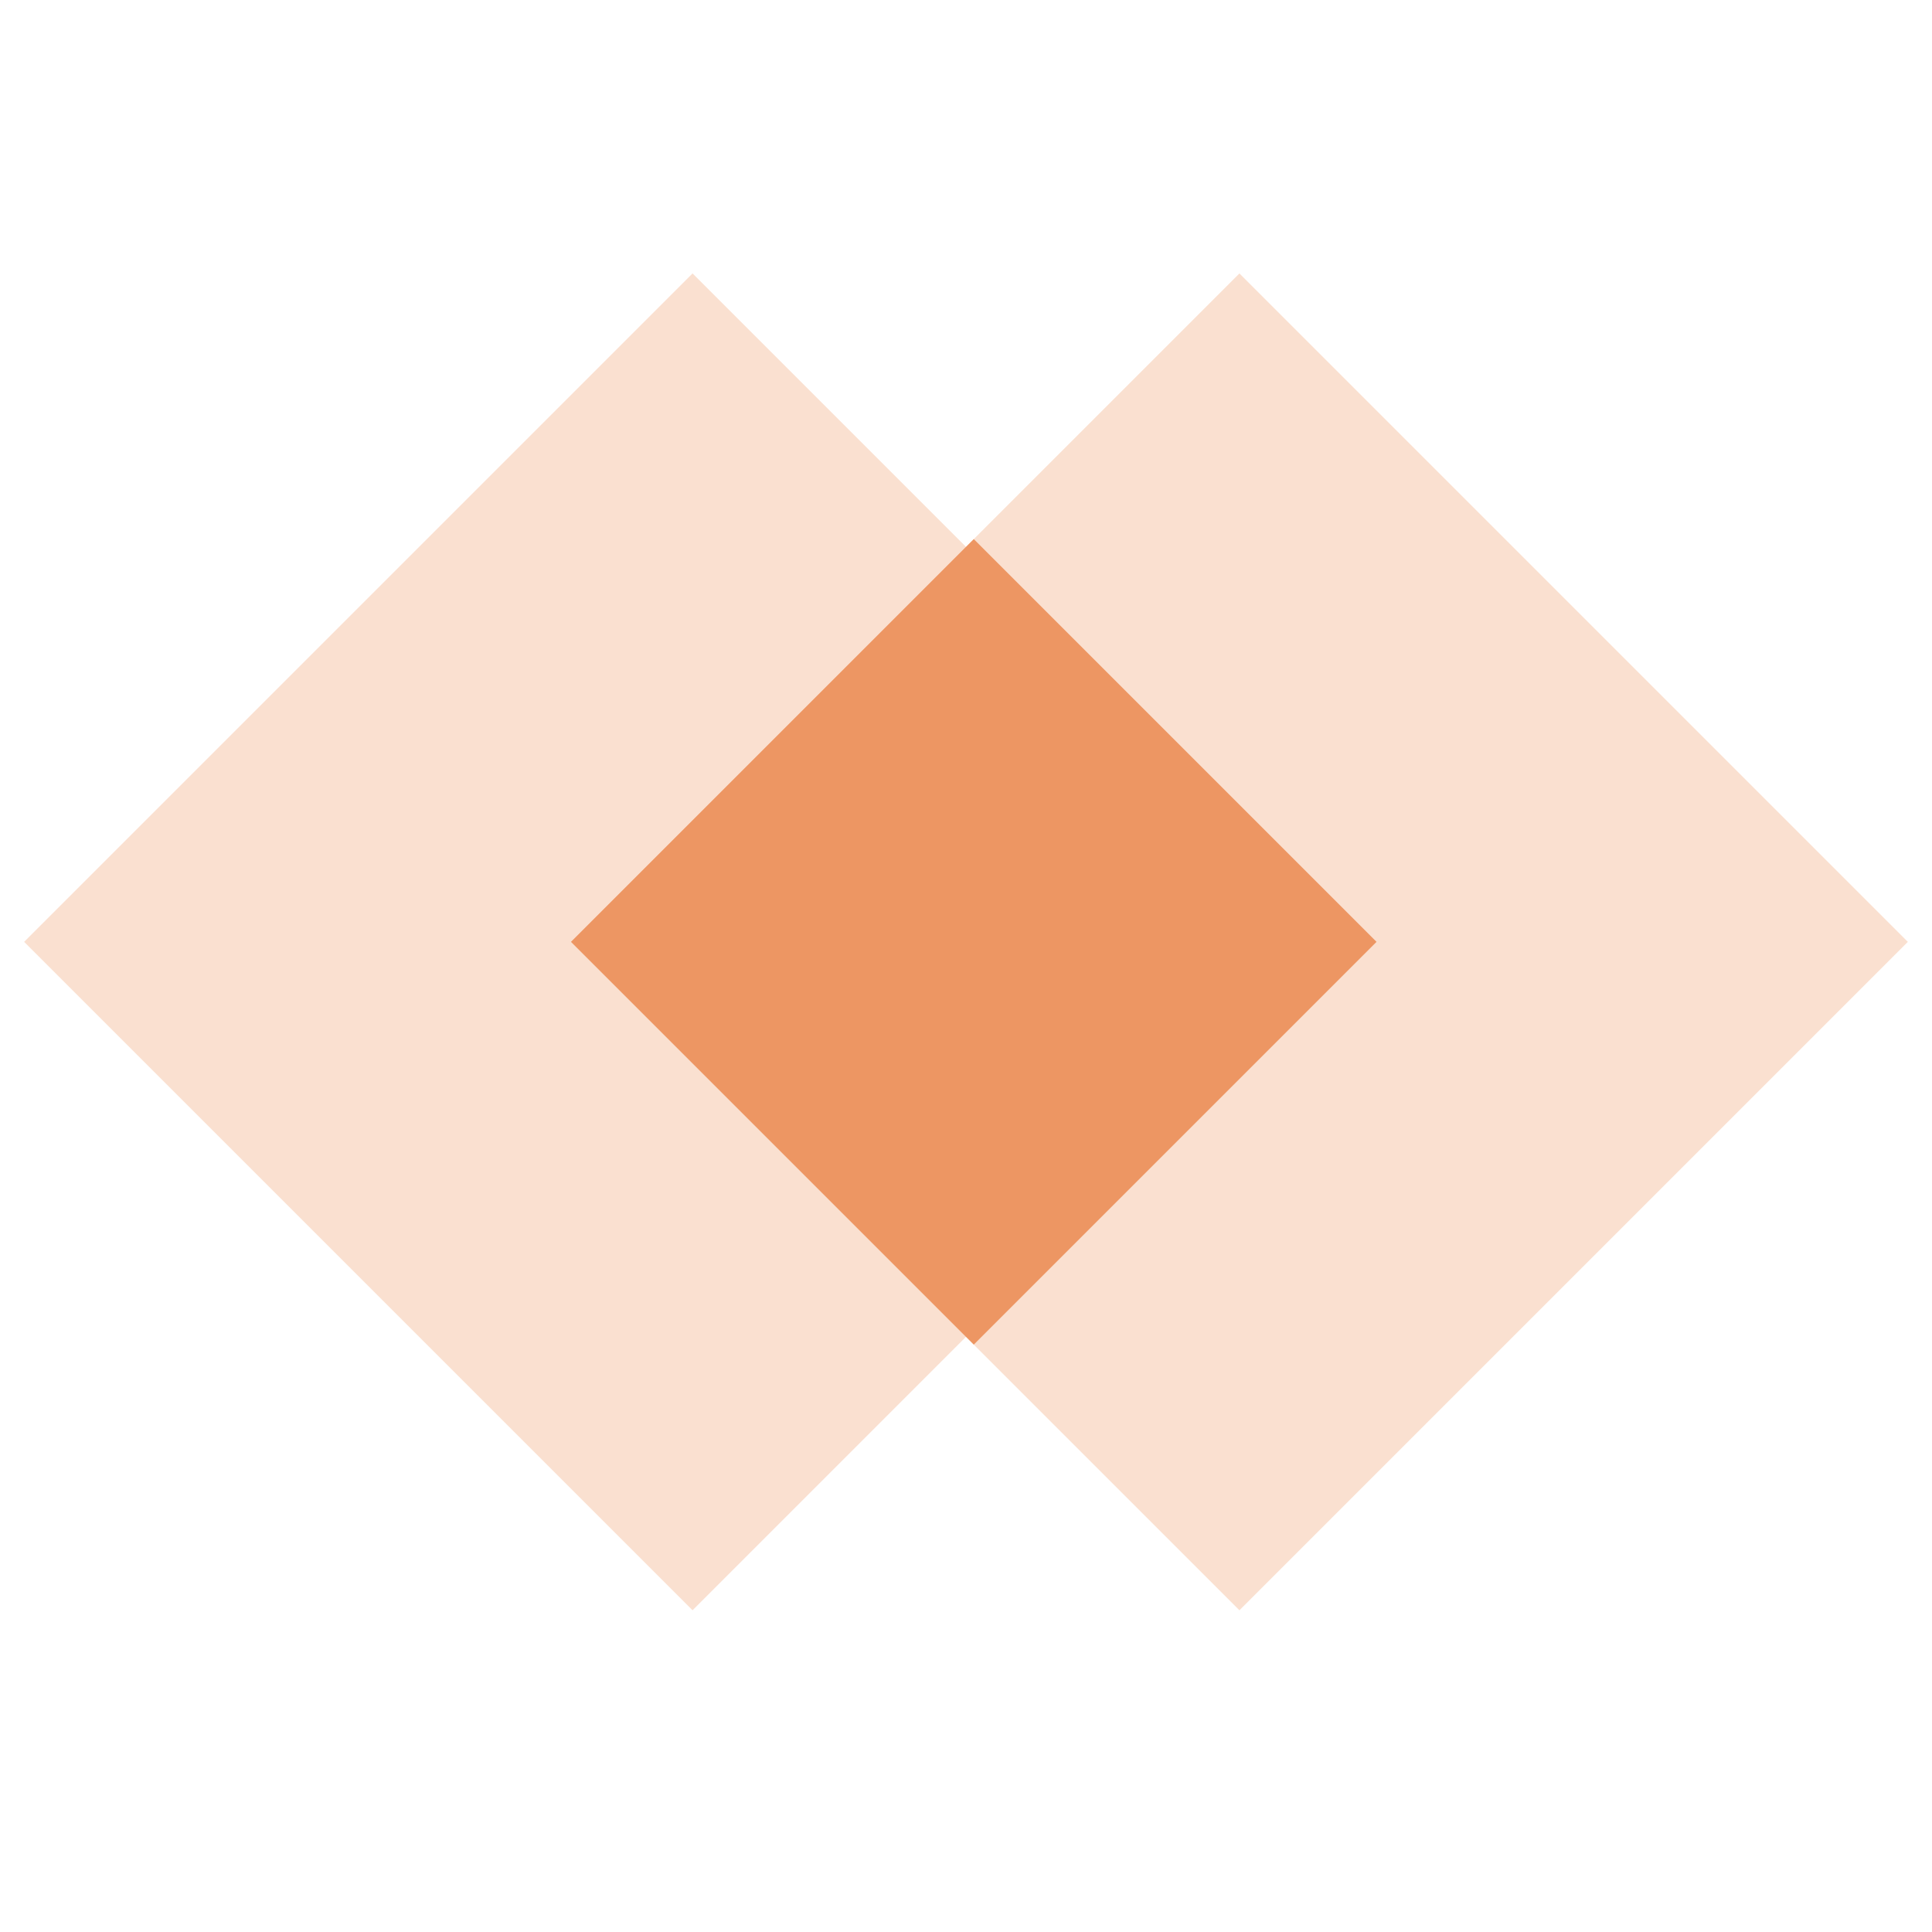 <svg width="80" height="80" viewBox="0 0 80 80" fill="none" xmlns="http://www.w3.org/2000/svg">
<rect x="28.677" y="11.322" width="39.142" height="39.142" transform="rotate(45 28.677 11.322)" fill="#ED9663" fill-opacity="0.3"/>
<rect x="51.322" y="11.323" width="39.142" height="39.142" transform="rotate(45 51.322 11.323)" fill="#ED9663" fill-opacity="0.3"/>
<rect x="40.322" y="22.323" width="23.585" height="23.585" transform="rotate(45 40.322 22.323)" fill="#ED9663"/>
</svg>
